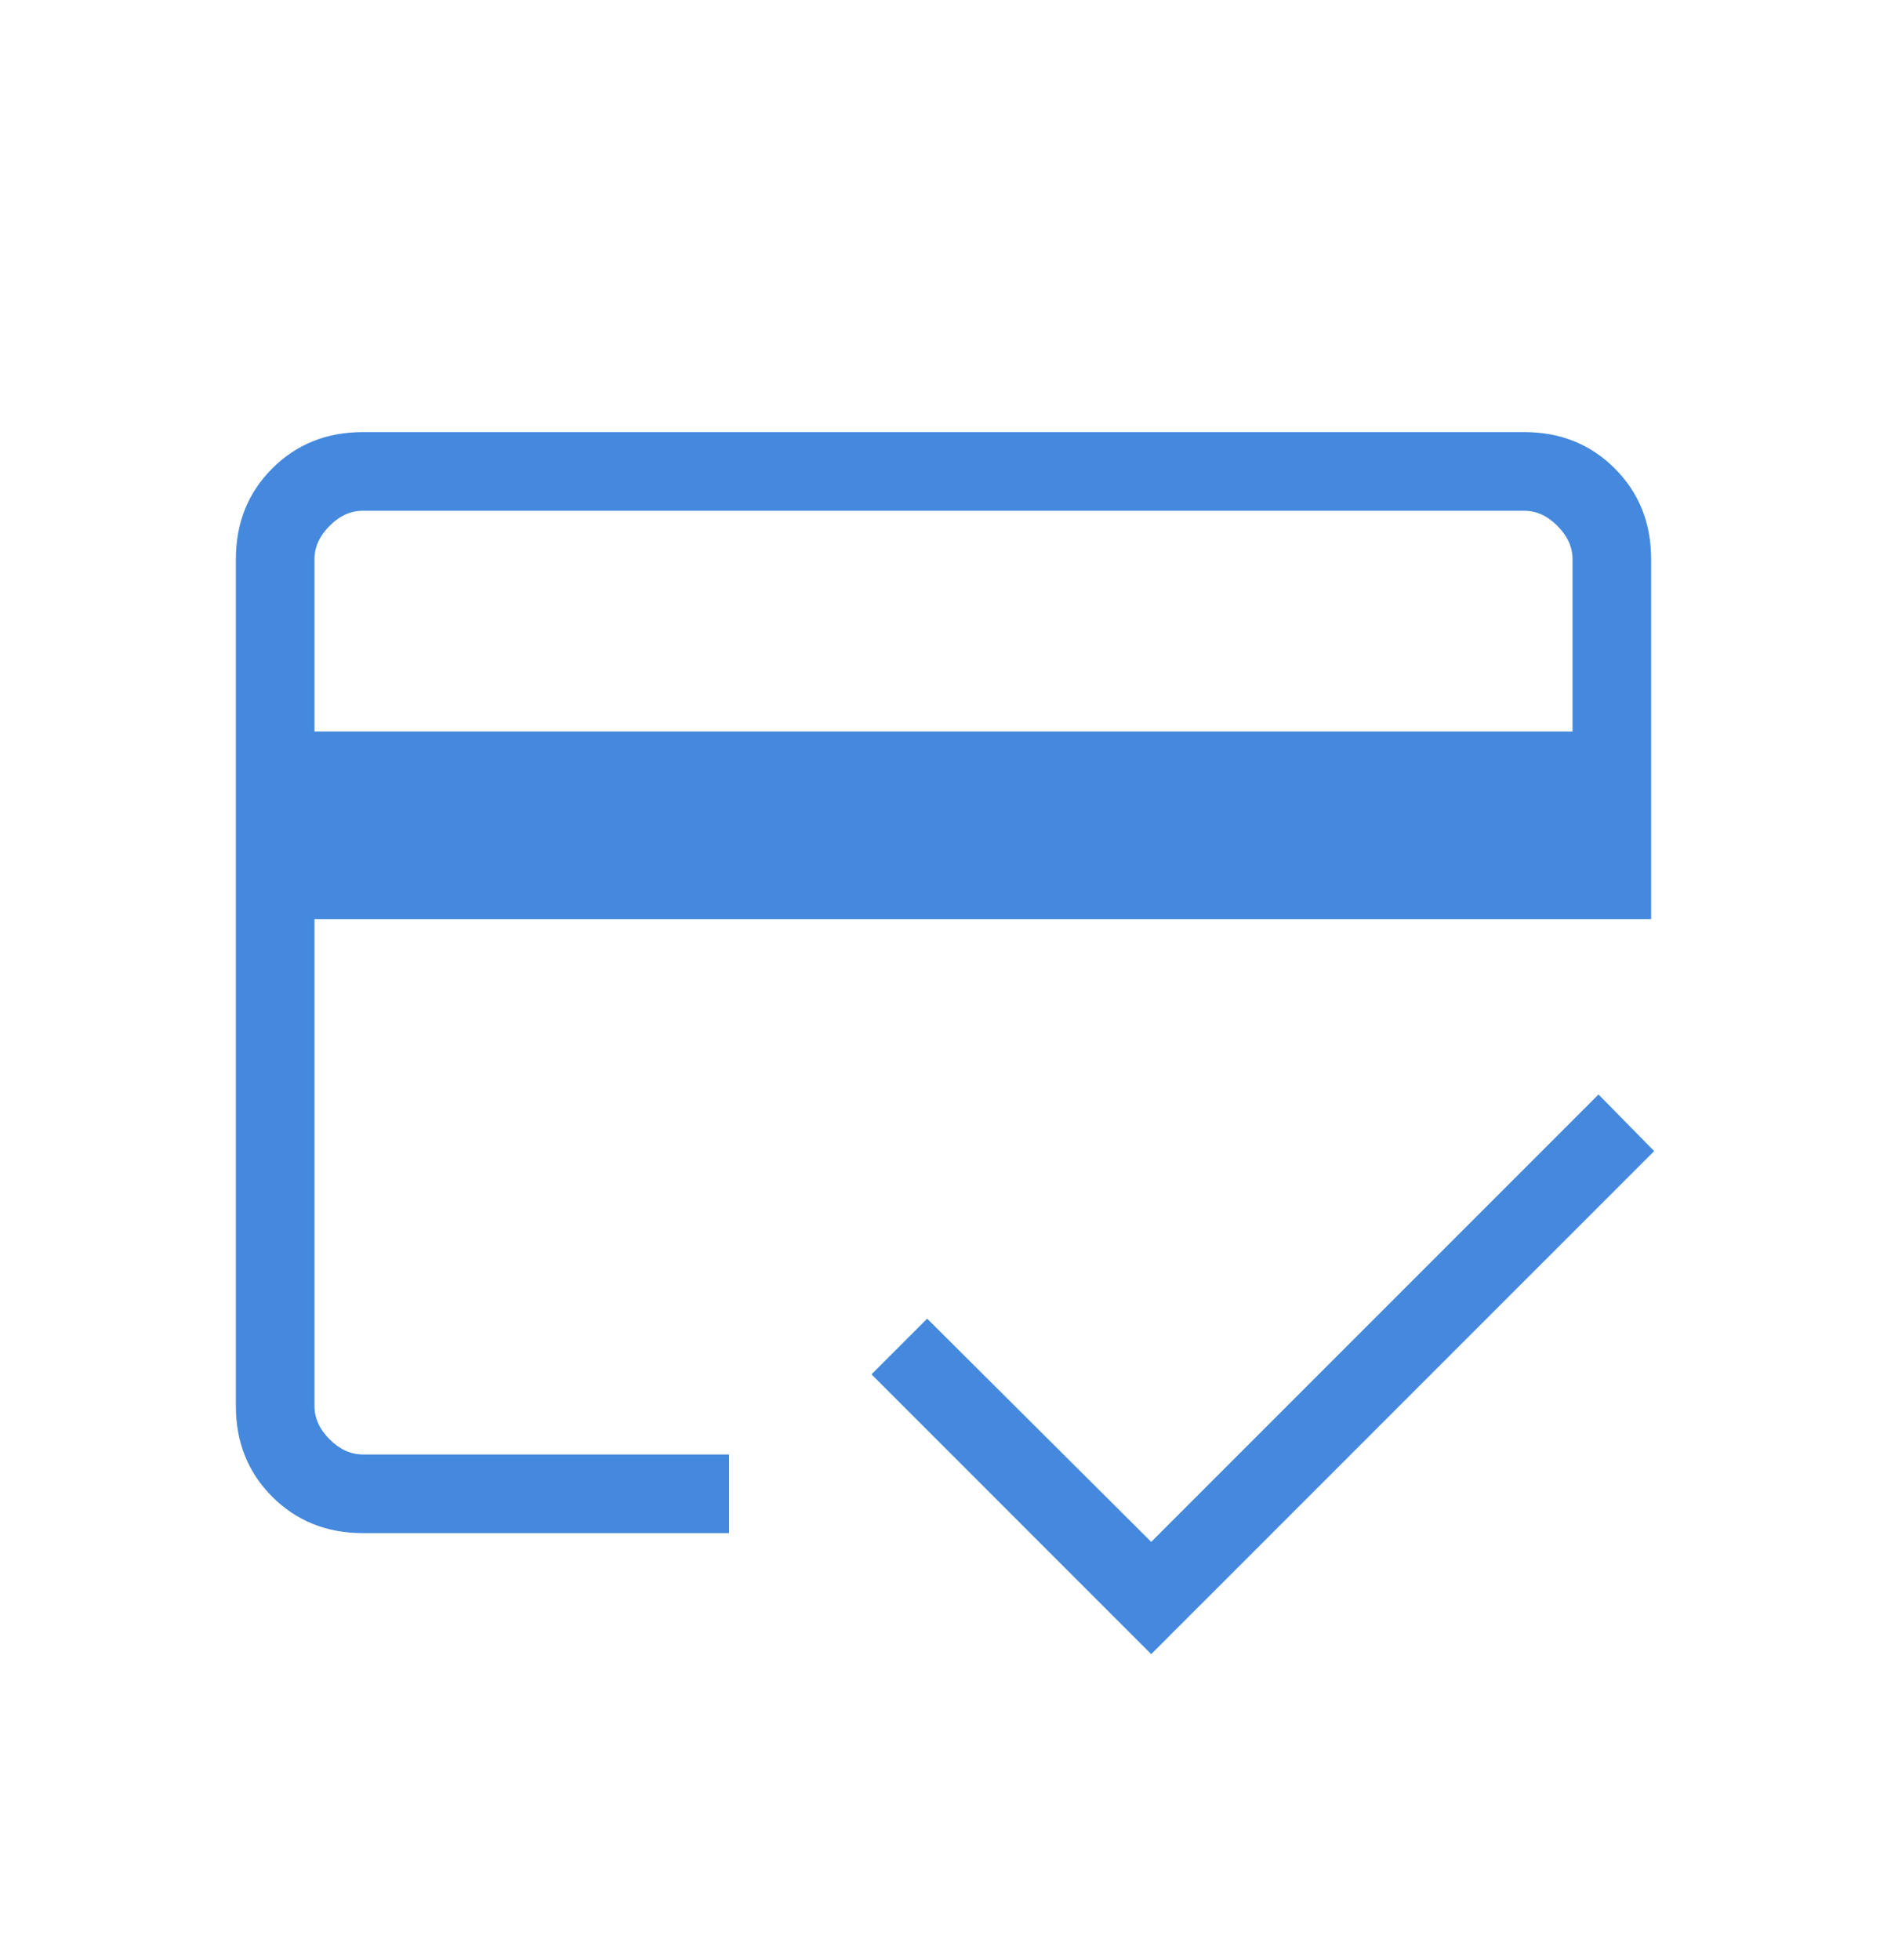 <svg width="26" height="27" viewBox="0 0 26 27" fill="none" xmlns="http://www.w3.org/2000/svg">
<path d="M4.333 10.077H21.667V7.702C21.667 7.535 21.597 7.382 21.458 7.243C21.32 7.104 21.167 7.035 21 7.035H5C4.833 7.035 4.68 7.104 4.542 7.243C4.403 7.382 4.333 7.535 4.333 7.702V10.077ZM3.25 7.702C3.25 7.203 3.417 6.787 3.751 6.453C4.085 6.119 4.501 5.952 5 5.952H21C21.499 5.952 21.915 6.119 22.249 6.453C22.583 6.787 22.75 7.203 22.75 7.702V12.66H4.333V19.368C4.333 19.535 4.403 19.688 4.542 19.827C4.68 19.965 4.833 20.035 5 20.035H10.046V21.118H5C4.501 21.118 4.085 20.951 3.751 20.617C3.417 20.283 3.25 19.867 3.25 19.368V7.702ZM15.862 22.785L12.008 18.931L12.775 18.164L15.862 21.239L22.025 15.076L22.792 15.856L15.862 22.785ZM4.333 7.702V19.368C4.333 19.535 4.403 19.688 4.542 19.827C4.68 19.965 4.833 20.035 5 20.035H4.333V15.097V18.179V7.035H5C4.833 7.035 4.68 7.104 4.542 7.243C4.403 7.382 4.333 7.535 4.333 7.702Z" fill="#4489DD"/>
</svg>
